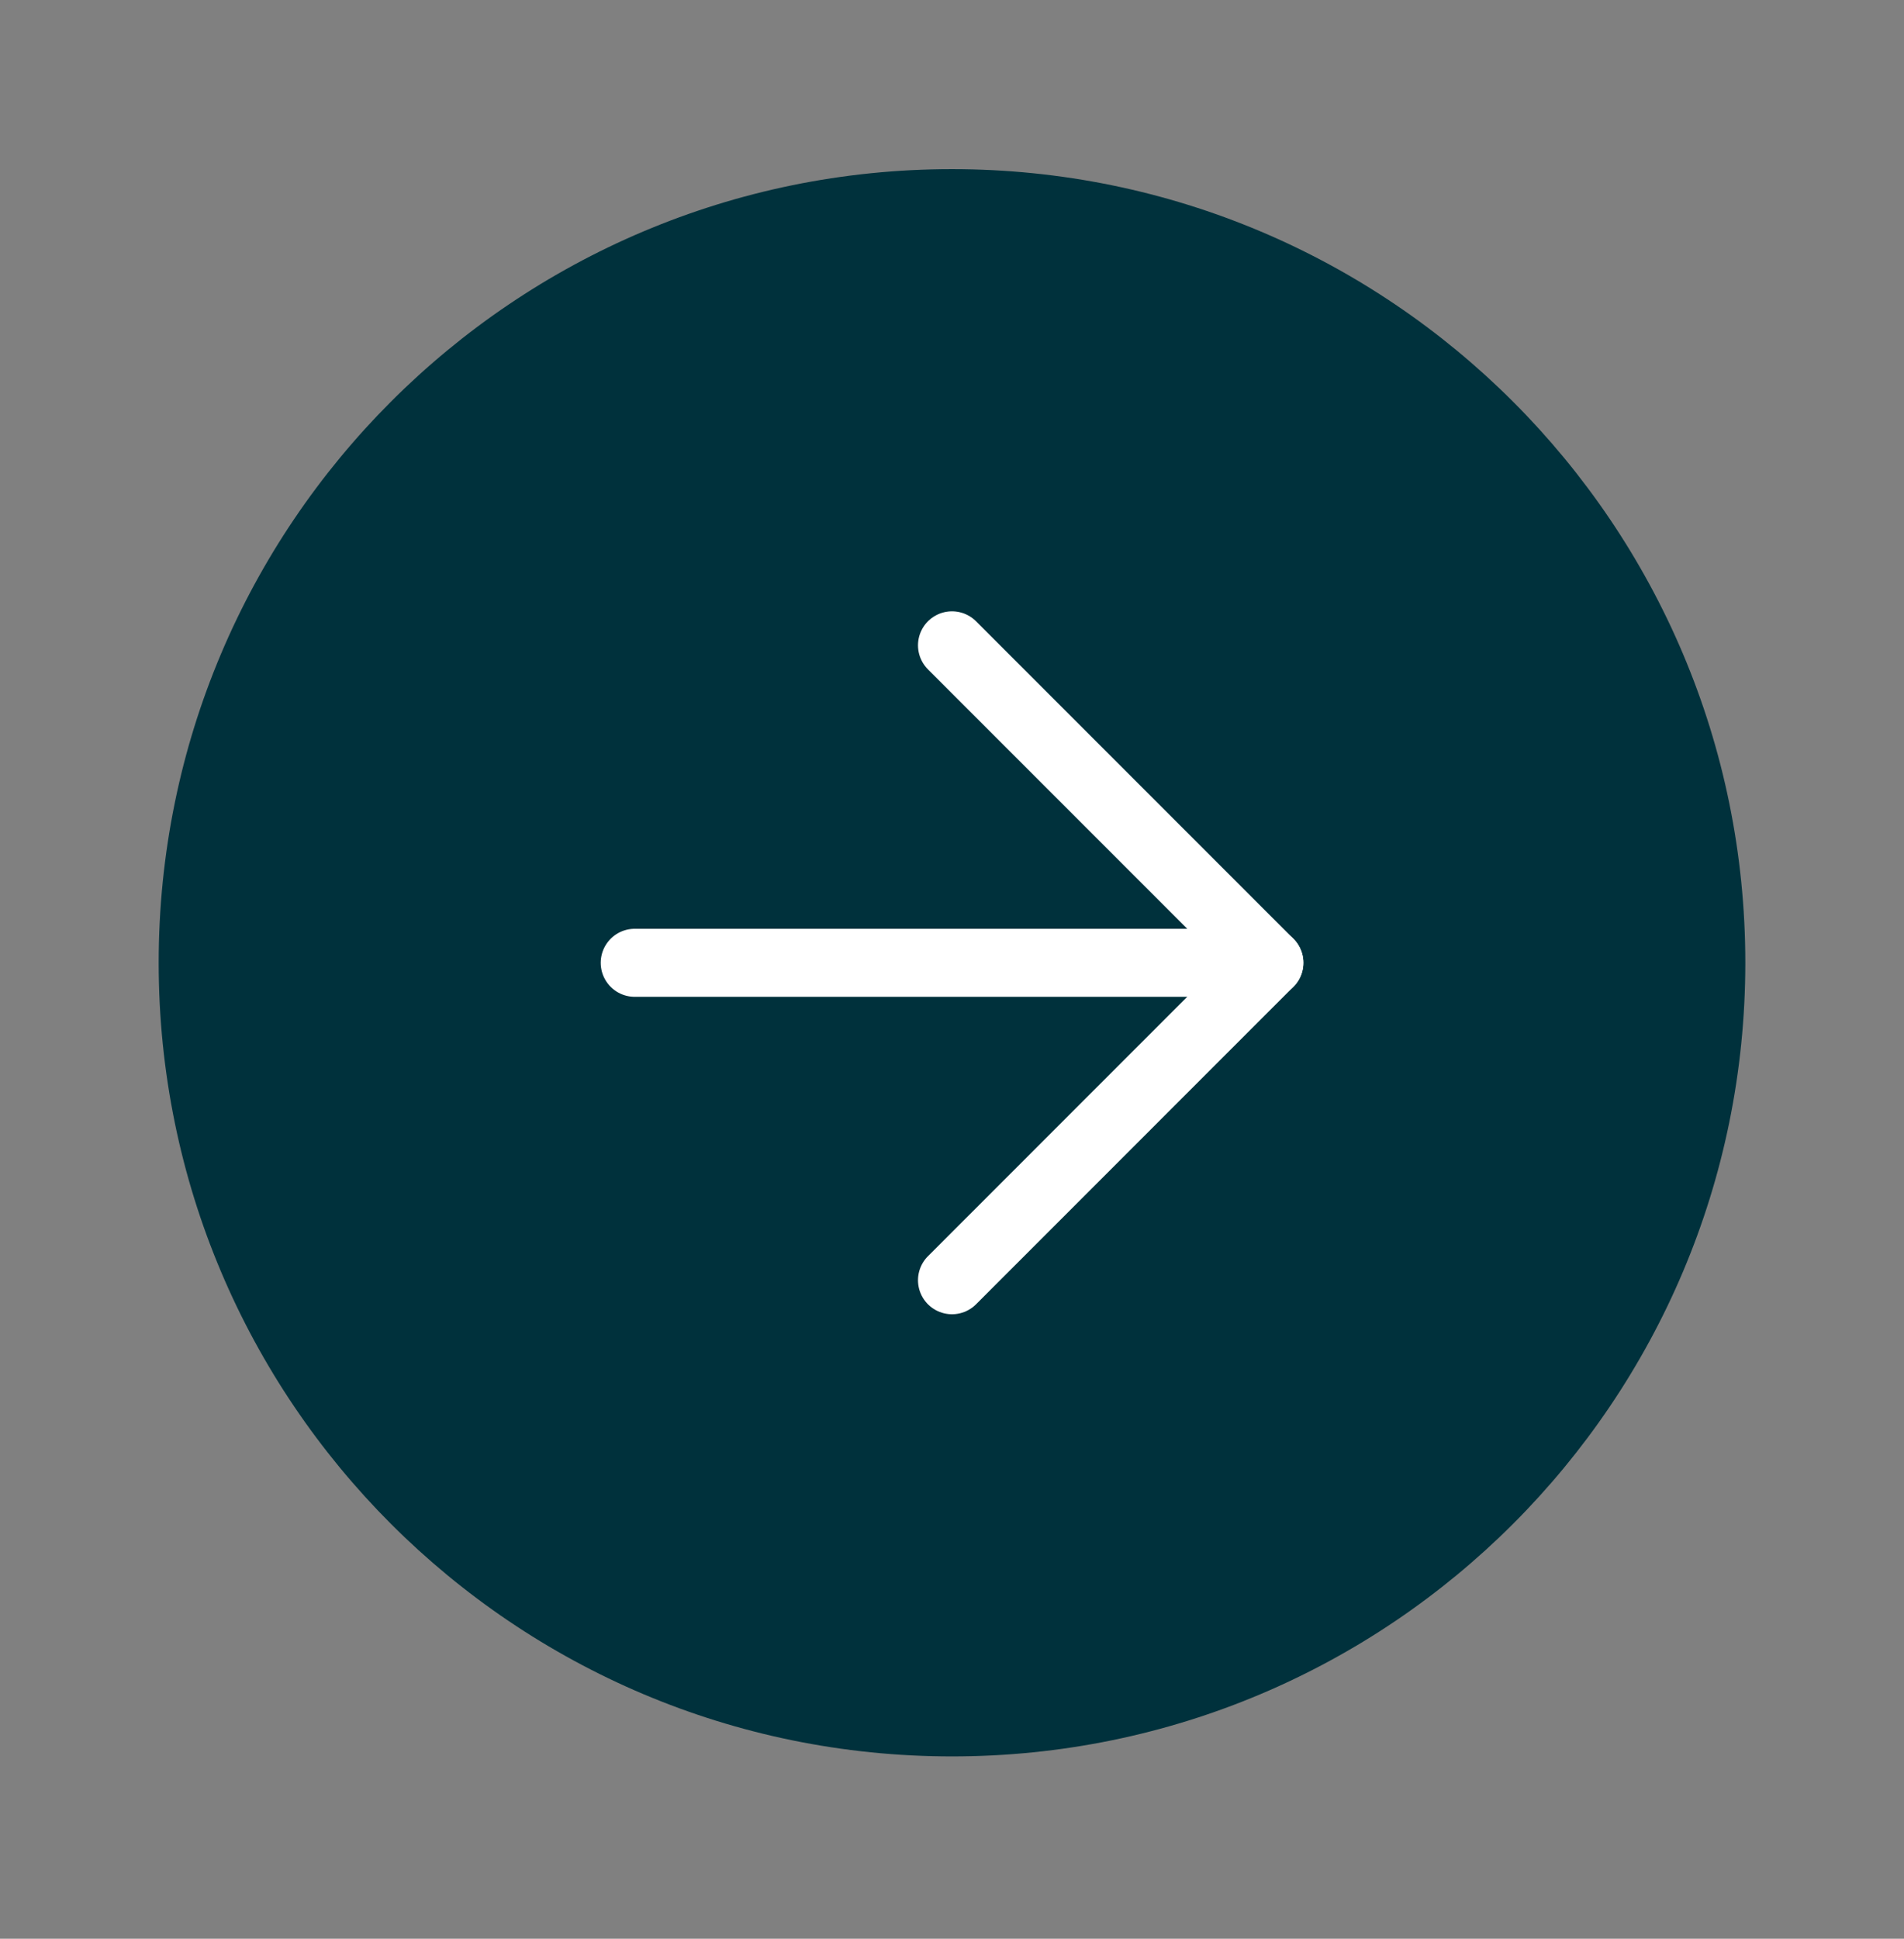<?xml version="1.0" encoding="UTF-8"?> <svg xmlns="http://www.w3.org/2000/svg" width="56" height="57" viewBox="0 0 56 57" fill="none"><rect x="0" y="0" width="56" height="57" fill="#808080" stroke="none"/><path d="M28 51.64C40.887 51.64 51.333 41.193 51.333 28.306C51.333 15.42 40.887 4.973 28 4.973C15.113 4.973 4.667 15.42 4.667 28.306C4.667 41.193 15.113 51.64 28 51.64Z" fill="#00313C"></path><path d="M28 37.64L37.333 28.306L28 18.973" stroke="white" stroke-width="2" stroke-linecap="round" stroke-linejoin="round"></path><path d="M18.668 28.307H37.335" stroke="white" stroke-width="2" stroke-linecap="round" stroke-linejoin="round"></path></svg> 